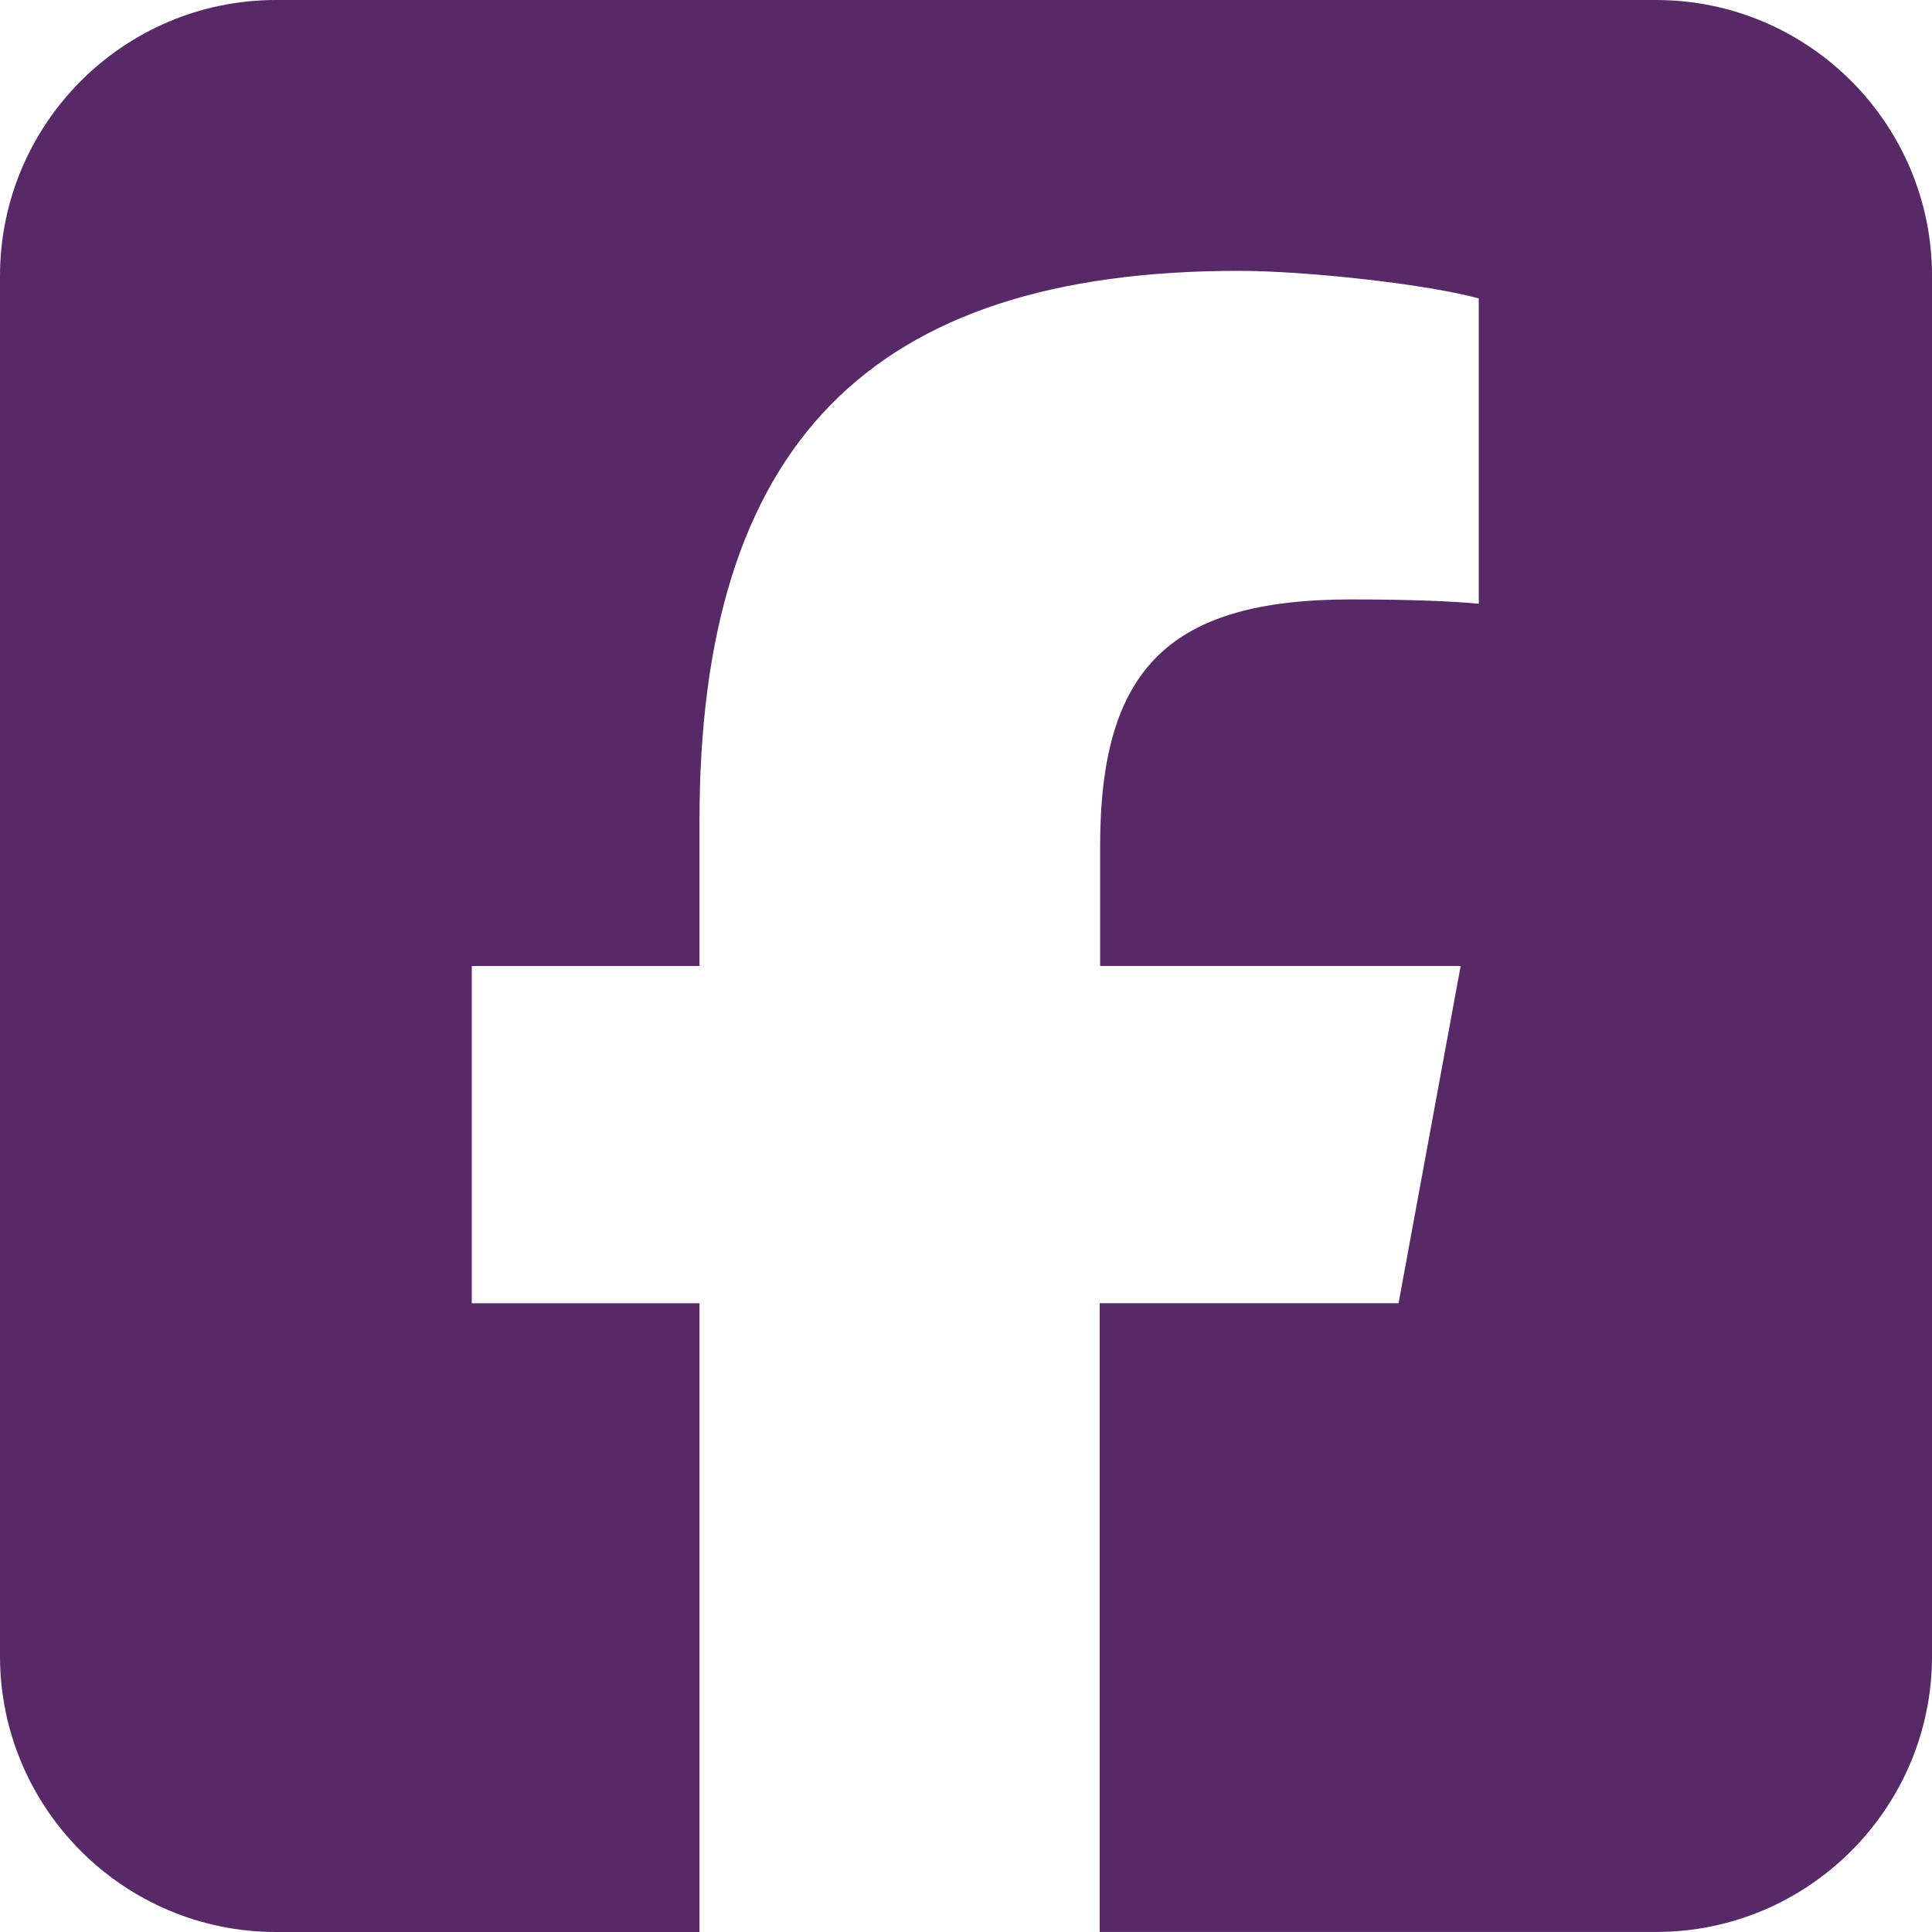 <?xml version="1.0" encoding="UTF-8"?>
<svg xmlns="http://www.w3.org/2000/svg" id="Layer_1" version="1.1" viewBox="0 0 640 640">
  <!-- Generator: Adobe Illustrator 29.7.0, SVG Export Plug-In . SVG Version: 2.1.1 Build 138)  -->
  <defs>
    <style>
      .st0 {
        fill: #582967;
      }
    </style>
  </defs>
  <path class="st0" d="M91.43,0C41,0,0,41,0,91.43v457.14c0,50.43,41,91.43,91.43,91.43h140.29v-208.29h-75.43v-111.71h75.43v-48.14c0-124.43,56.29-182.14,178.57-182.14,23.14,0,63.14,4.57,79.57,9.14v101.14c-8.57-.86-23.57-1.43-42.29-1.43-60,0-83.14,22.71-83.14,81.71v39.71h119.43l-20.57,111.71h-99v208.29h184.29c50.43,0,91.43-41,91.43-91.43V91.43c0-50.43-41-91.43-91.43-91.43H91.43Z"></path>
</svg>
